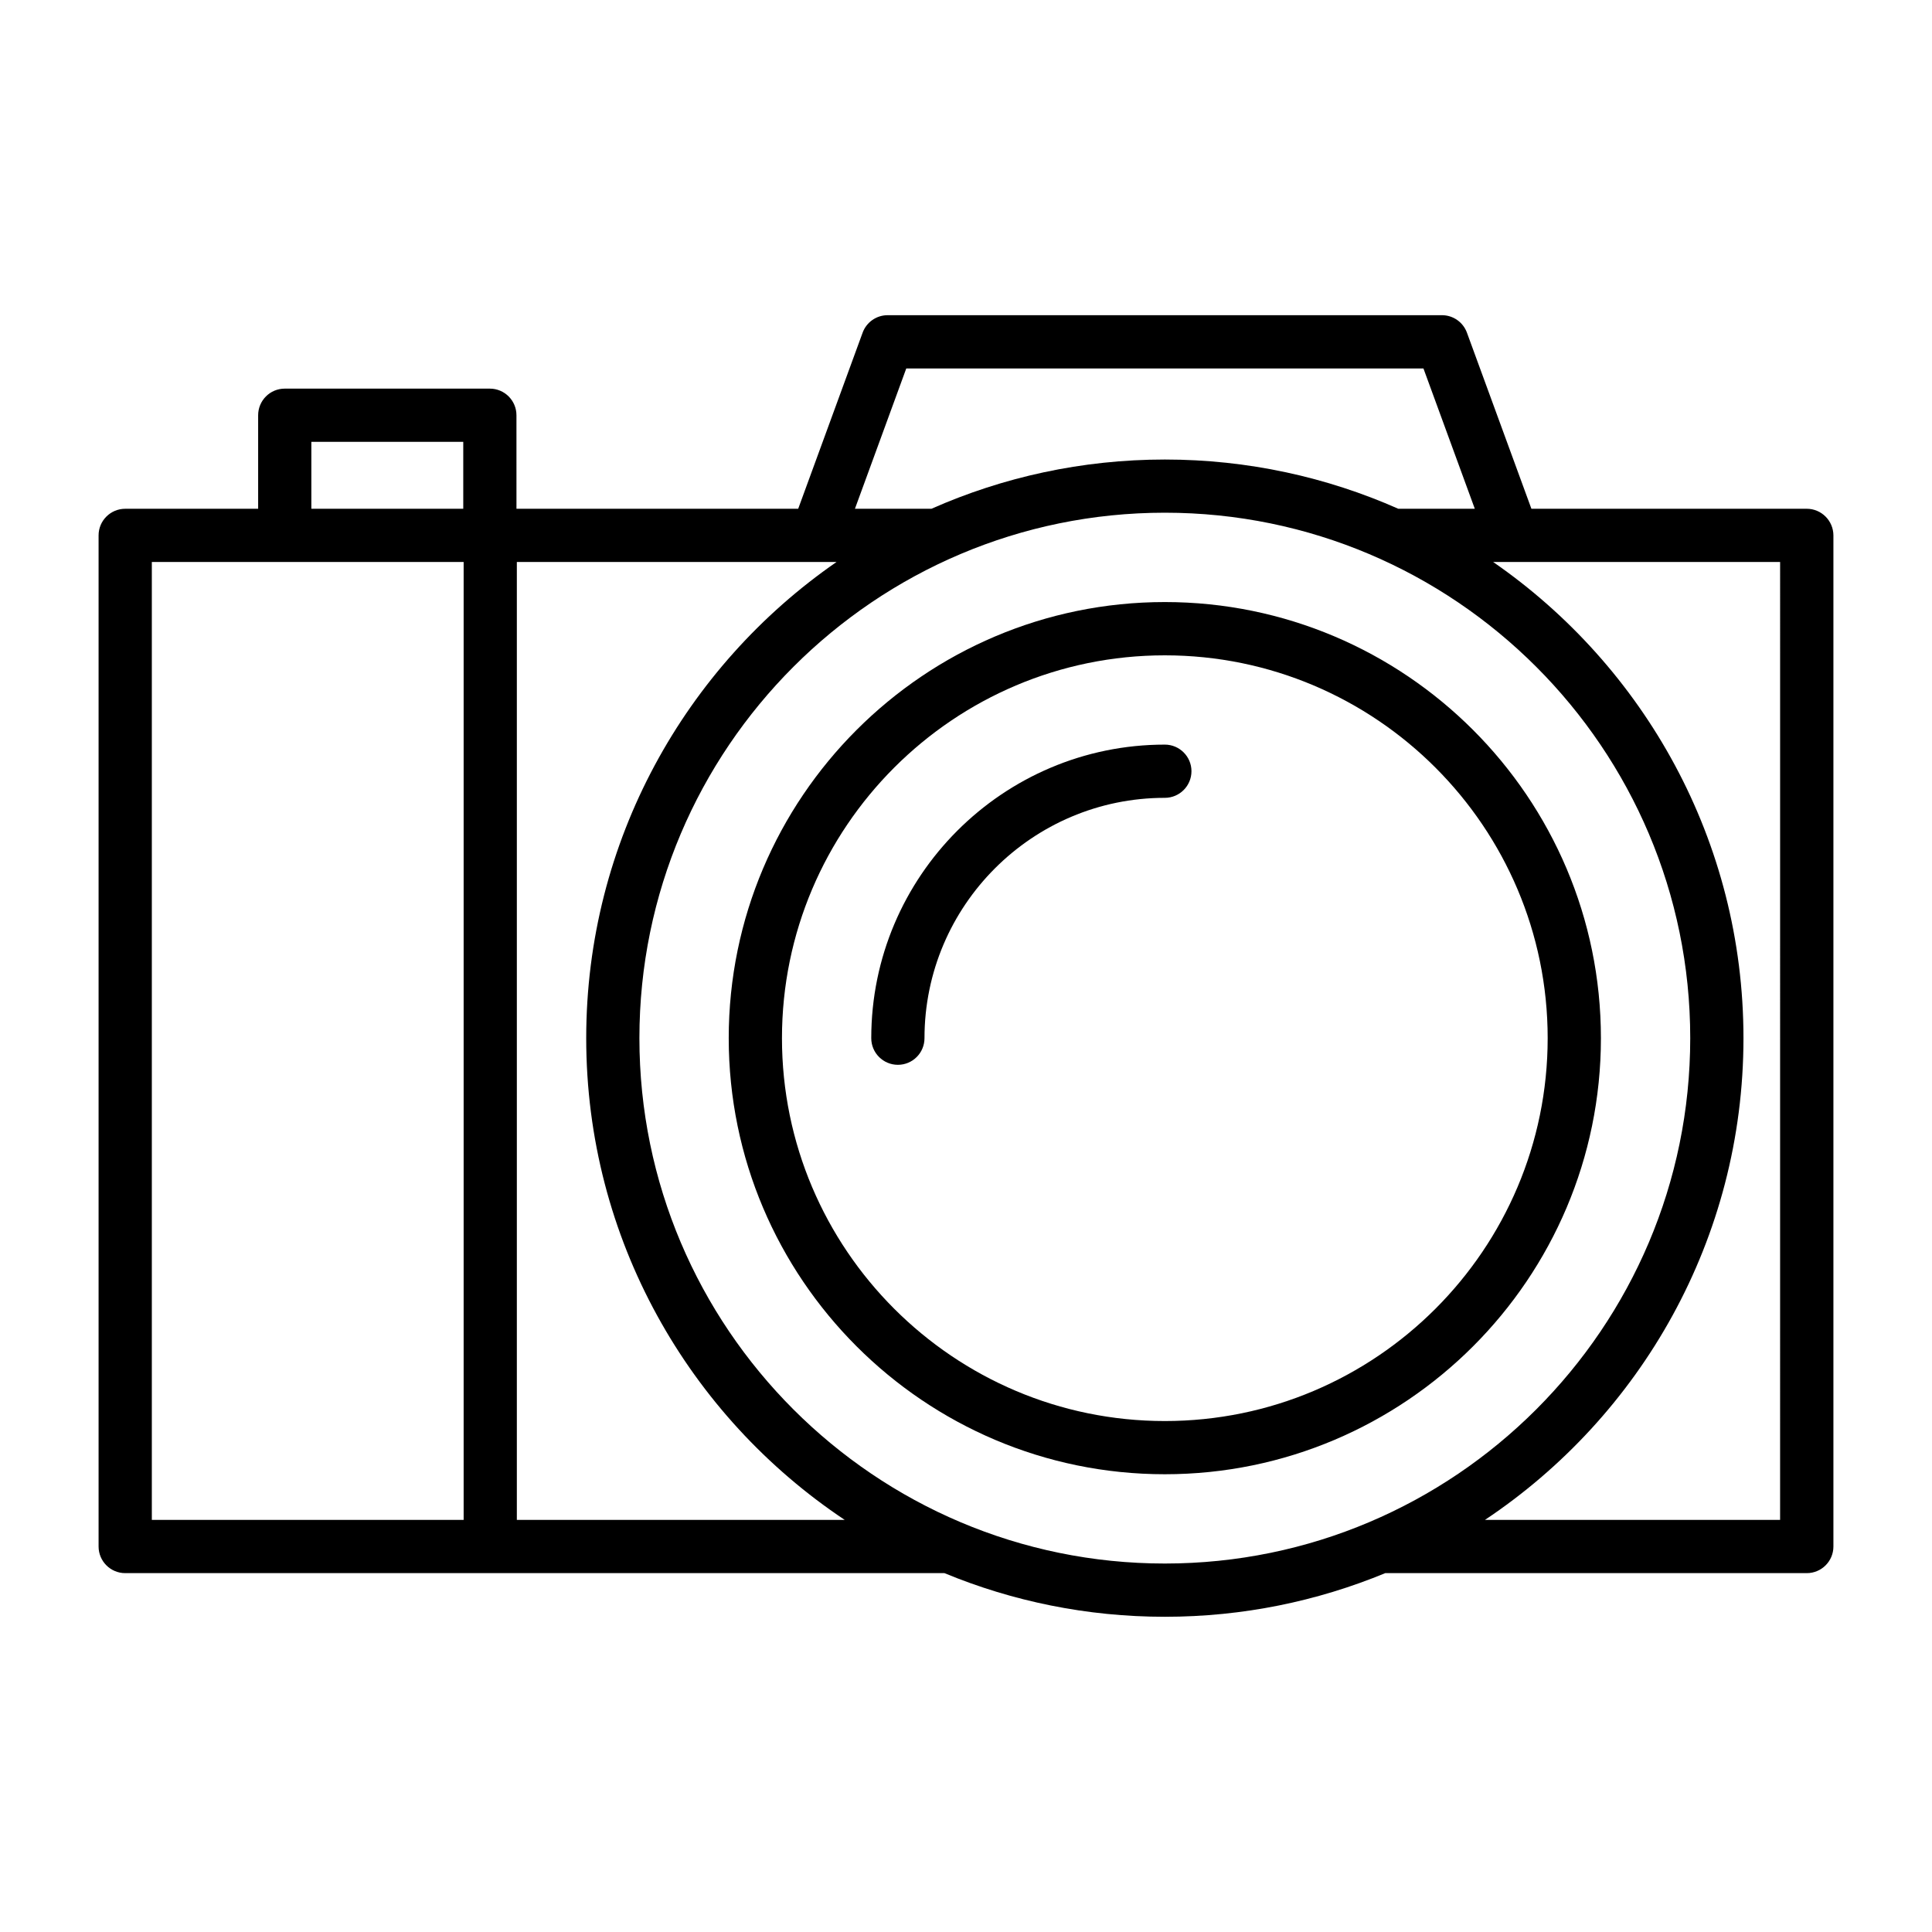 <?xml version="1.0" encoding="UTF-8"?>
<!-- The Best Svg Icon site in the world: iconSvg.co, Visit us! https://iconsvg.co -->
<svg fill="#000000" width="800px" height="800px" version="1.1" viewBox="144 144 512 512" xmlns="http://www.w3.org/2000/svg">
 <g>
  <path d="m452.69 303.55c-63.73 0-115.57 51.848-115.57 115.57s51.848 115.57 115.57 115.57 115.57-51.848 115.57-115.57c-0.004-63.719-51.836-115.57-115.57-115.57zm0 217.04c-55.949 0-101.46-45.512-101.46-101.46s45.512-101.46 101.46-101.46c55.949 0 101.46 45.512 101.46 101.46-0.004 55.945-45.5 101.46-101.46 101.46z"/>
  <path d="m452.69 341.33c-42.898 0-77.797 34.898-77.797 77.797 0 3.898 3.16 7.059 7.059 7.059s7.047-3.16 7.047-7.059c0-35.113 28.578-63.691 63.691-63.691 3.898 0 7.059-3.16 7.059-7.059 0-3.887-3.164-7.047-7.059-7.047z"/>
  <path d="m622.8 278.83h-72.961l-17.086-46.668c-1.016-2.781-3.656-4.633-6.625-4.633h-146.9c-2.957 0-5.609 1.852-6.625 4.633l-17.074 46.668h-74.66l-0.004-24.781c0-3.898-3.16-7.059-7.047-7.059h-54.359c-3.898 0-7.047 3.16-7.047 7.059v24.781h-35.227c-3.898 0-7.059 3.16-7.059 7.047v267.96c0 3.898 3.16 7.059 7.059 7.059h217.1c18.016 7.453 37.73 11.566 58.41 11.566s40.395-4.125 58.41-11.566h111.71c3.898 0 7.059-3.16 7.059-7.059v-267.95c-0.016-3.898-3.176-7.059-7.074-7.059zm-396.29-17.734h40.258v17.734h-40.258zm40.359 285.69h-82.633v-253.85h82.633zm117.3-305.14h137.06l13.609 37.184h-20.273c-18.93-8.379-39.863-13.051-61.863-13.051s-42.934 4.672-61.863 13.051h-20.273zm-103.2 305.14v-253.85h84.715c-40.039 27.699-66.332 73.926-66.332 126.19 0 53.207 27.242 100.15 68.504 127.66zm171.72 11.566c-76.781 0-139.24-62.461-139.24-139.24s62.461-139.24 139.24-139.24 139.24 62.461 139.24 139.24c-0.004 76.781-62.465 139.24-139.24 139.24zm163.07-11.566h-78.227c41.258-27.512 68.504-74.469 68.504-127.66 0-52.266-26.293-98.488-66.332-126.19h76.043l-0.004 253.86z"/>
 </g>
</svg>